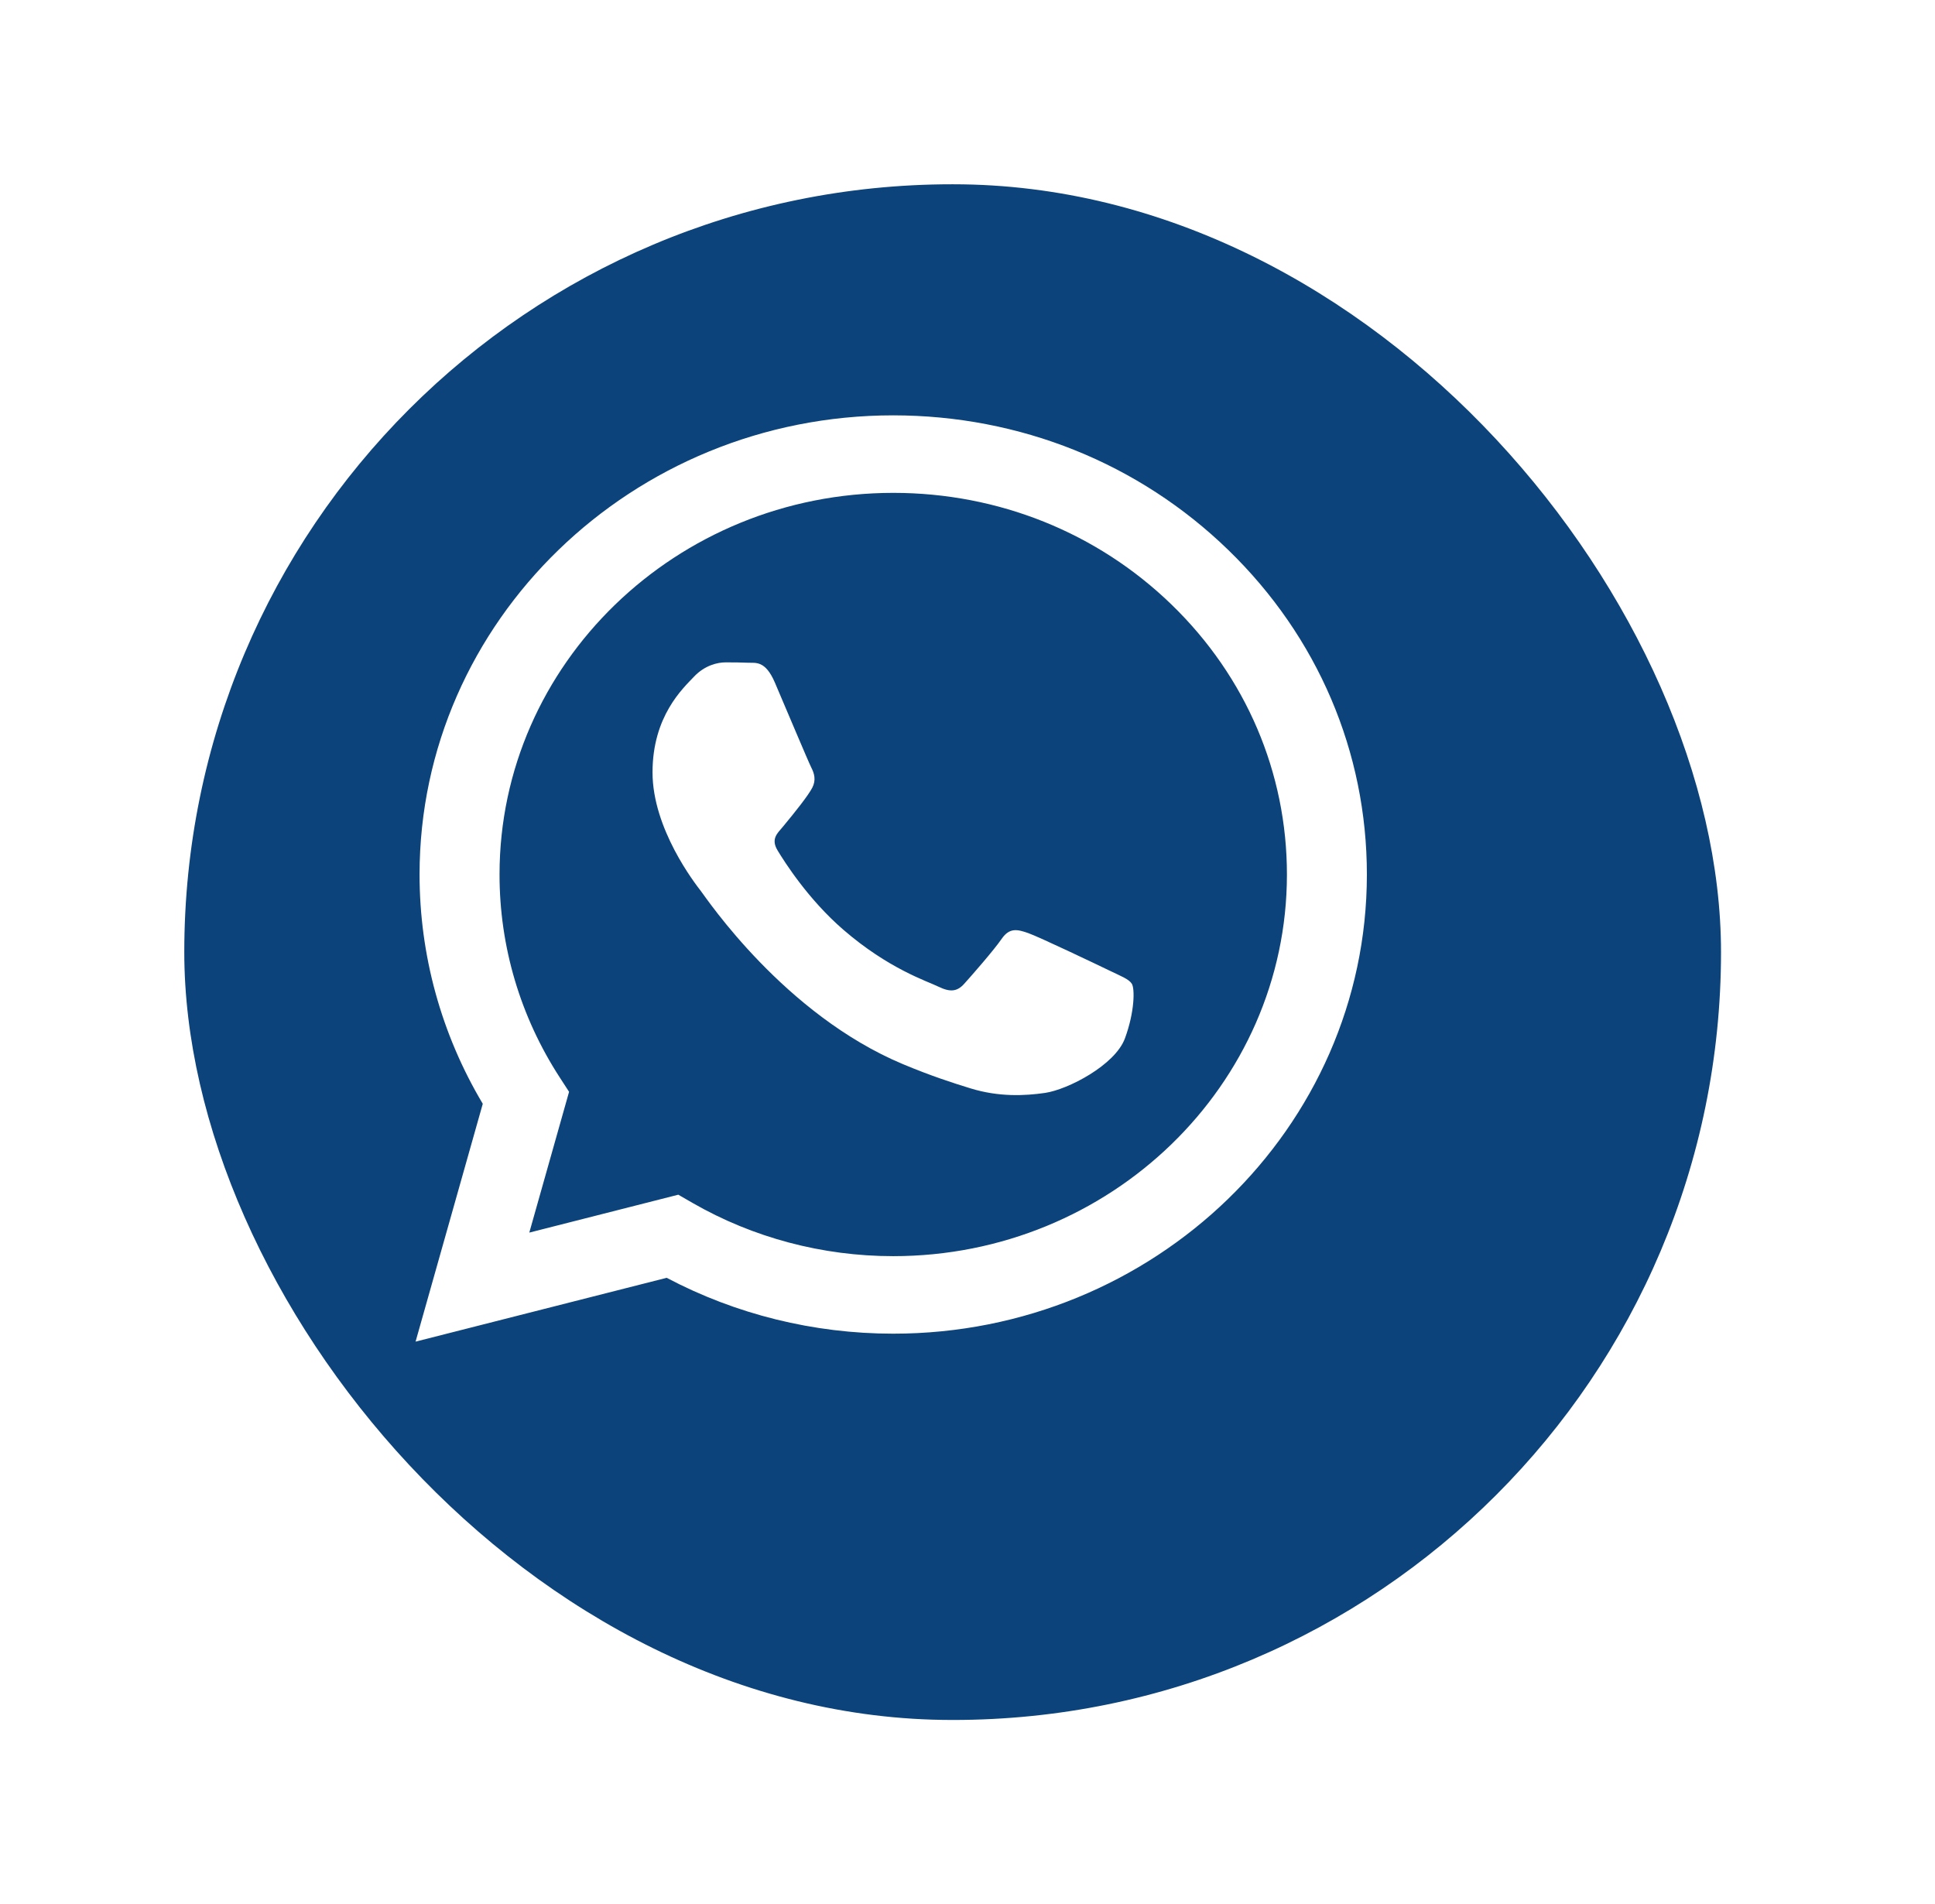 <svg width="63" height="62" viewBox="0 0 63 62" fill="none" xmlns="http://www.w3.org/2000/svg">
<g filter="url(#filter0_d_11_4165)">
<rect x="4" y="4" width="50.033" height="50" rx="25" fill="#0B437A"/>
</g>
<path fill-rule="evenodd" clip-rule="evenodd" d="M39.99 17.906C37.079 15.081 33.207 13.525 29.081 13.523C20.581 13.523 13.663 20.227 13.66 28.467C13.659 31.101 14.368 33.672 15.718 35.938L13.53 43.682L21.706 41.604C23.958 42.795 26.494 43.422 29.075 43.423H29.082C37.581 43.423 44.5 36.719 44.503 28.479C44.505 24.485 42.902 20.731 39.99 17.906ZM29.081 40.899H29.076C26.776 40.898 24.52 40.299 22.552 39.168L22.084 38.898L17.233 40.132L18.528 35.548L18.223 35.078C16.94 33.1 16.262 30.815 16.264 28.468C16.266 21.619 22.016 16.047 29.087 16.047C32.51 16.049 35.729 17.342 38.149 19.69C40.569 22.038 41.901 25.159 41.9 28.478C41.896 35.327 36.147 40.899 29.081 40.899ZM36.112 31.596C35.727 31.409 33.833 30.506 33.479 30.381C33.126 30.257 32.869 30.195 32.612 30.568C32.355 30.942 31.617 31.783 31.392 32.032C31.167 32.282 30.943 32.313 30.557 32.126C30.172 31.939 28.93 31.544 27.459 30.272C26.313 29.282 25.54 28.059 25.315 27.686C25.09 27.312 25.313 27.129 25.484 26.924C25.901 26.422 26.319 25.895 26.447 25.646C26.576 25.397 26.511 25.179 26.415 24.992C26.319 24.805 25.548 22.967 25.227 22.22C24.914 21.492 24.597 21.59 24.36 21.578C24.136 21.568 23.878 21.566 23.622 21.566C23.365 21.566 22.947 21.659 22.594 22.033C22.241 22.407 21.245 23.31 21.245 25.148C21.245 26.986 22.626 28.762 22.819 29.011C23.011 29.26 25.536 33.032 29.401 34.649C30.321 35.034 31.038 35.264 31.598 35.436C32.521 35.72 33.361 35.68 34.025 35.584C34.766 35.476 36.305 34.68 36.626 33.808C36.947 32.936 36.947 32.188 36.851 32.032C36.755 31.877 36.498 31.783 36.112 31.596Z" fill="white"/>
<defs>
<filter id="filter0_d_11_4165" x="0" y="0" width="62.033" height="62" filterUnits="userSpaceOnUse" color-interpolation-filters="sRGB">
<feFlood flood-opacity="0" result="BackgroundImageFix"/>
<feColorMatrix in="SourceAlpha" type="matrix" values="0 0 0 0 0 0 0 0 0 0 0 0 0 0 0 0 0 0 127 0" result="hardAlpha"/>
<feOffset dx="2" dy="2"/>
<feGaussianBlur stdDeviation="3"/>
<feColorMatrix type="matrix" values="0 0 0 0 0 0 0 0 0 0 0 0 0 0 0 0 0 0 0.15 0"/>
<feBlend mode="normal" in2="BackgroundImageFix" result="effect1_dropShadow_11_4165"/>
<feBlend mode="normal" in="SourceGraphic" in2="effect1_dropShadow_11_4165" result="shape"/>
</filter>
</defs>
</svg>
